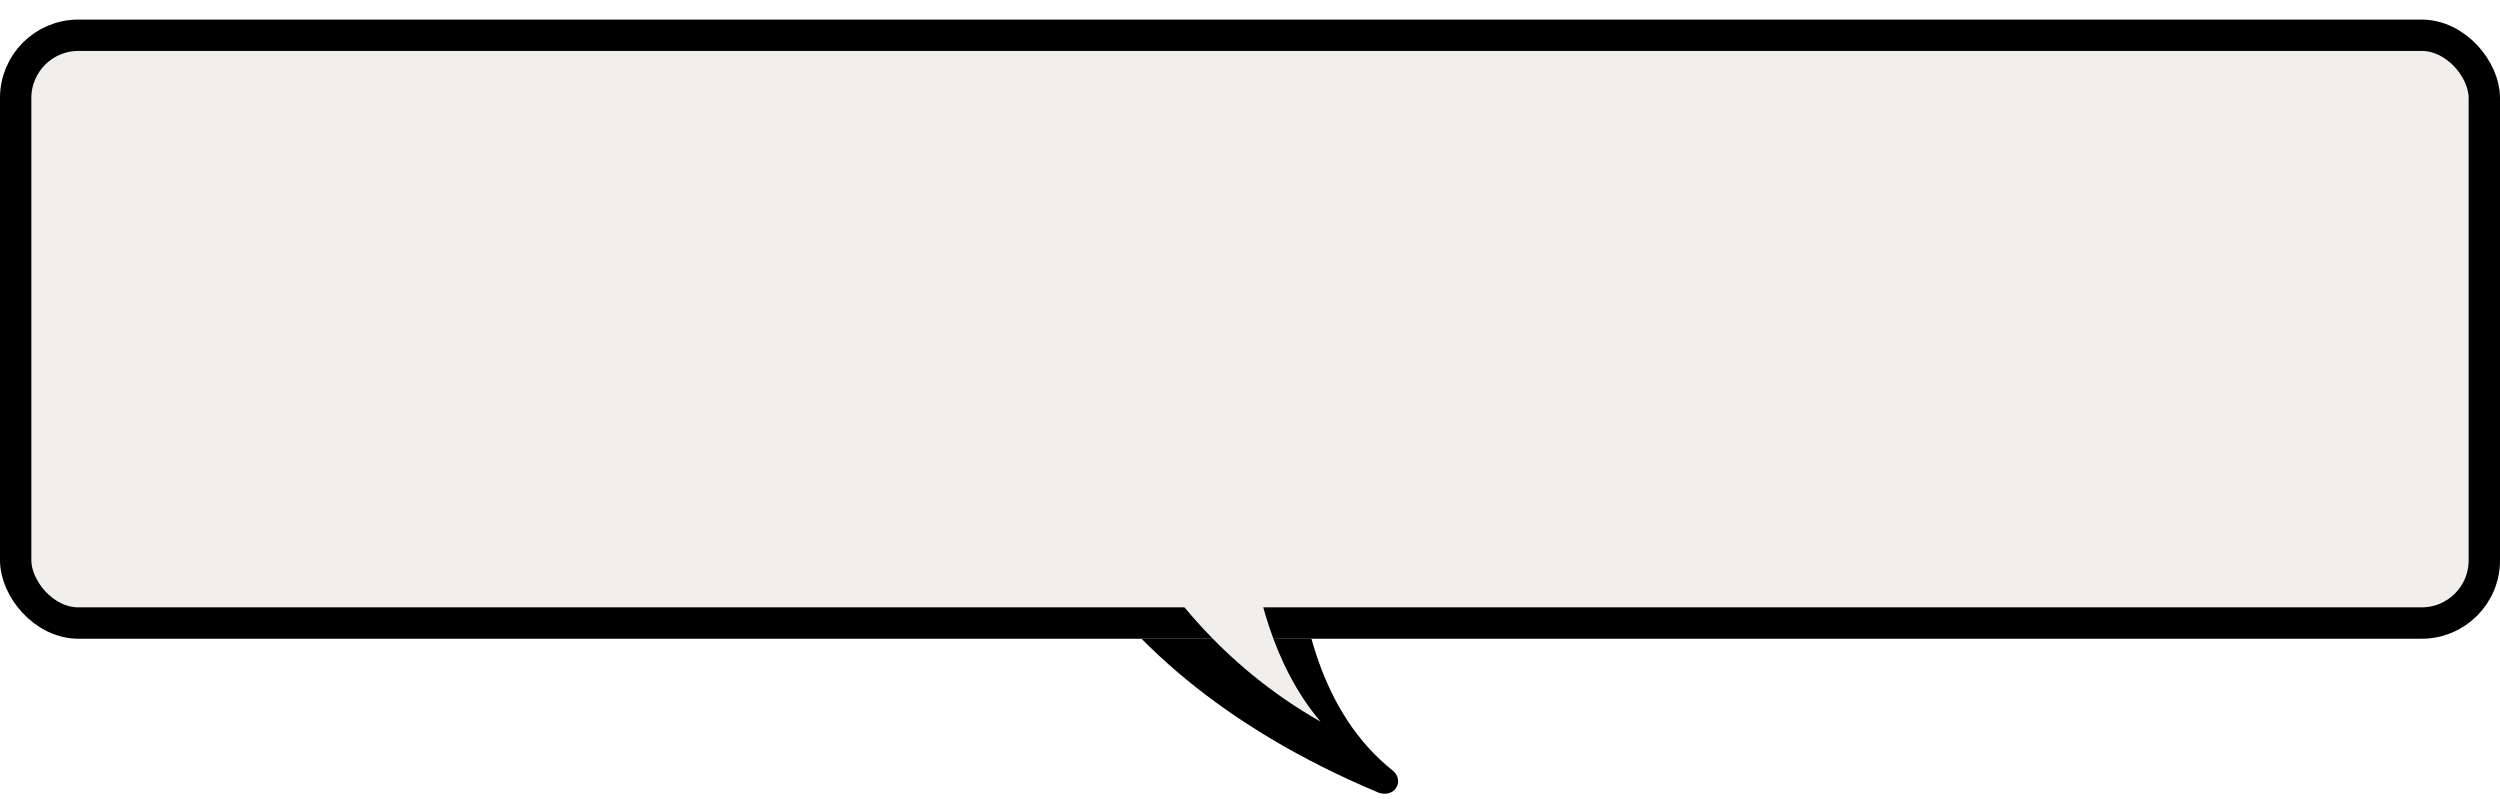 <svg width="319" height="102" viewBox="0 0 319 102" fill="none" xmlns="http://www.w3.org/2000/svg">
<path d="M127.921 40.806C128.32 40.453 128.855 40.306 129.416 40.412L165.101 45.91C165.134 45.916 165.165 45.922 165.165 45.922C165.624 46.009 166.057 46.271 166.366 46.648C166.673 47.03 166.796 47.515 166.684 47.959C166.625 48.303 159.353 83.788 177.742 98.345C178.427 98.904 178.606 99.829 178.148 100.526C177.771 101.133 177.016 101.381 176.29 101.243C176.158 101.218 176.026 101.193 175.866 101.126C135.465 84.165 128.709 56.118 127.593 44.449C127.507 43.575 127.432 42.813 127.349 42.119C127.332 41.654 127.519 41.155 127.921 40.806Z" fill="black"/>
<g filter="url(#filter0_d_209_132)">
<rect y="0.5" width="319" height="79" rx="10" fill="#F1EFEB"/>
<rect x="2" y="2.5" width="315" height="75" rx="8" stroke="black" stroke-width="4"/>
</g>
<path d="M159.216 52.779C159.216 52.779 156.324 77.739 168.506 92.083C142.948 77.589 137.309 50.513 137.309 50.513L159.216 52.779Z" fill="#F1EFEB"/>
<defs>
<filter id="filter0_d_209_132" x="0" y="0.5" width="319" height="81" filterUnits="userSpaceOnUse" color-interpolation-filters="sRGB">
<feFlood flood-opacity="0" result="BackgroundImageFix"/>
<feColorMatrix in="SourceAlpha" type="matrix" values="0 0 0 0 0 0 0 0 0 0 0 0 0 0 0 0 0 0 127 0" result="hardAlpha"/>
<feOffset dy="2"/>
<feComposite in2="hardAlpha" operator="out"/>
<feColorMatrix type="matrix" values="0 0 0 0 0 0 0 0 0 0 0 0 0 0 0 0 0 0 1 0"/>
<feBlend mode="normal" in2="BackgroundImageFix" result="effect1_dropShadow_209_132"/>
<feBlend mode="normal" in="SourceGraphic" in2="effect1_dropShadow_209_132" result="shape"/>
</filter>
</defs>
</svg>
